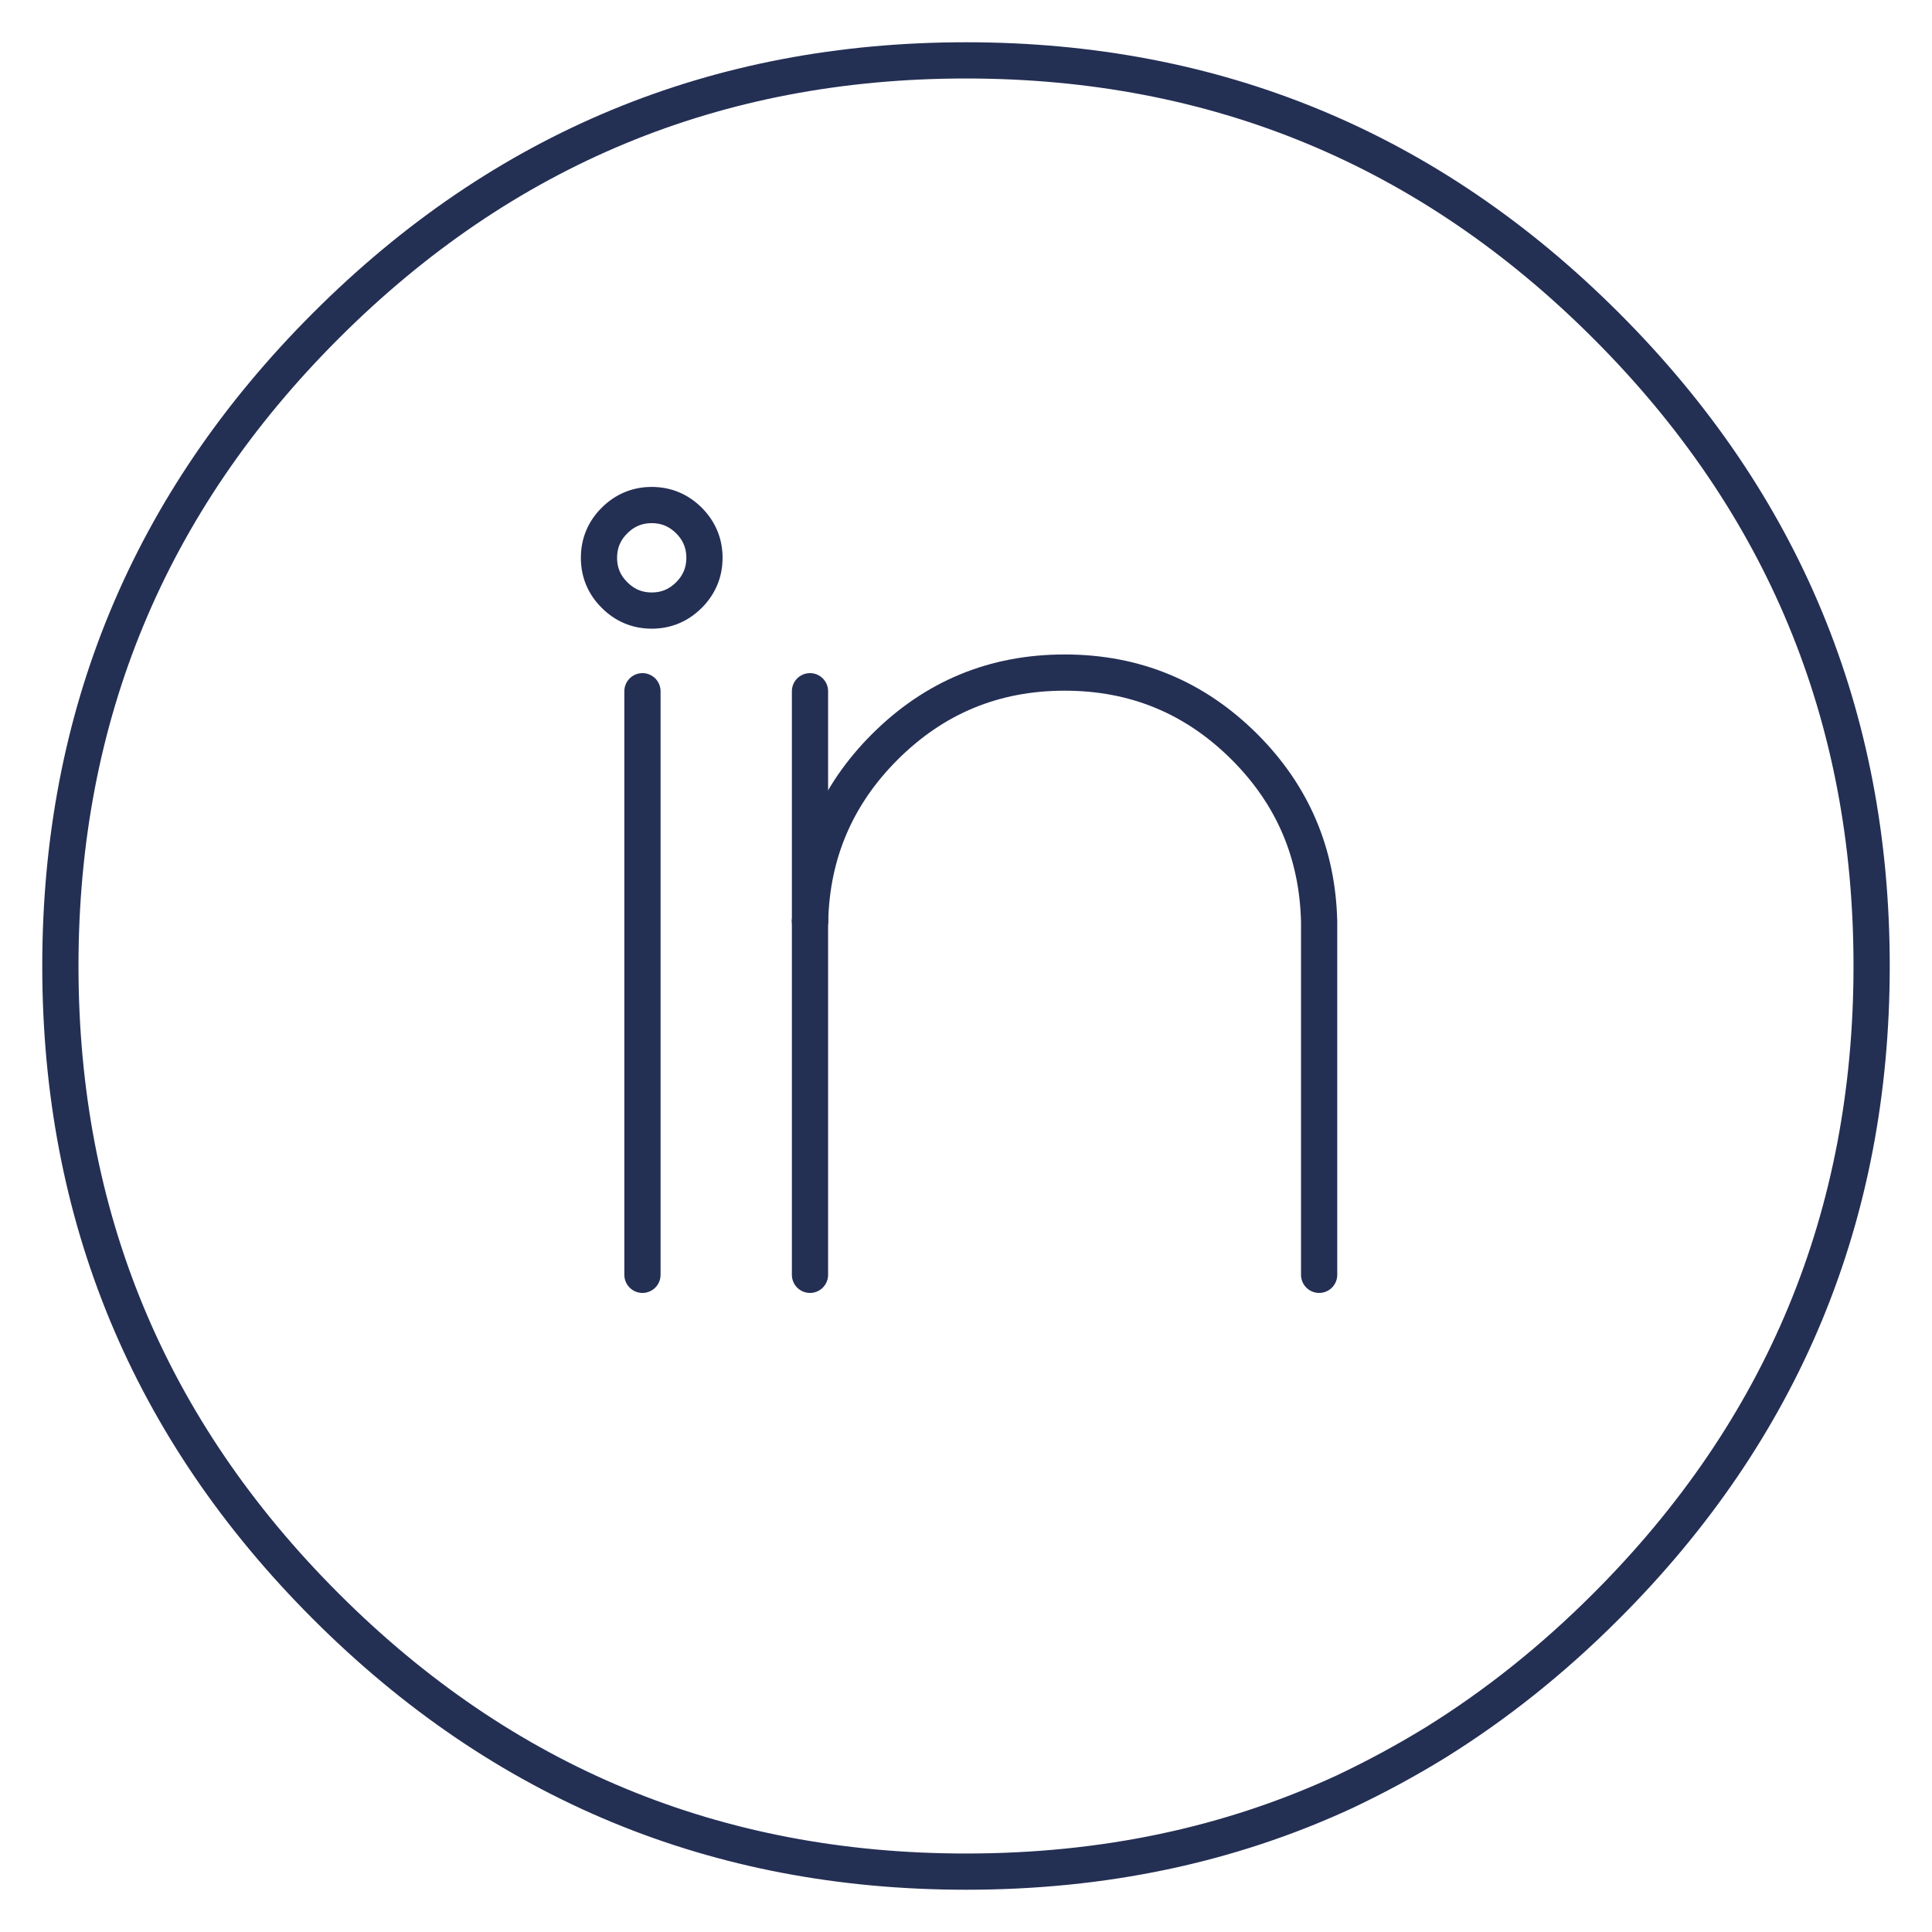 <?xml version="1.0" encoding="utf-8"?>
<!-- Generator: Adobe Illustrator 14.0.0, SVG Export Plug-In . SVG Version: 6.00 Build 43363)  -->
<!DOCTYPE svg PUBLIC "-//W3C//DTD SVG 1.1//EN" "http://www.w3.org/Graphics/SVG/1.1/DTD/svg11.dtd">
<svg version="1.1" id="Layer_1" xmlns="http://www.w3.org/2000/svg" xmlns:xlink="http://www.w3.org/1999/xlink" x="0px" y="0px"
	 width="32px" height="32px" viewBox="0 0 32 32" enable-background="new 0 0 32 32" xml:space="preserve">
<g>
	<path fill="none" stroke="#242F54" stroke-width="0.6" stroke-linecap="round" stroke-linejoin="round" stroke-miterlimit="10" d="
		M21.849,21.115v-5.848c-0.026-1.131-0.437-2.096-1.233-2.893c-0.823-0.822-1.813-1.234-2.982-1.234s-2.16,0.412-2.982,1.234
		c-0.797,0.797-1.208,1.762-1.234,2.879"/>
	<path fill="none" stroke="#242F54" stroke-width="0.6" stroke-linecap="round" stroke-linejoin="round" stroke-miterlimit="10" d="
		M11.412,8.622c-0.168-0.167-0.373-0.257-0.617-0.257c-0.245,0-0.45,0.09-0.617,0.257C10.01,8.789,9.921,8.994,9.921,9.239
		c0,0.244,0.089,0.45,0.257,0.616c0.167,0.168,0.372,0.258,0.617,0.258c0.244,0,0.449-0.09,0.617-0.258
		c0.166-0.166,0.256-0.372,0.256-0.616C11.668,8.994,11.578,8.789,11.412,8.622L11.412,8.622z"/>
	
		<line fill="none" stroke="#242F54" stroke-width="0.6" stroke-linecap="round" stroke-linejoin="round" stroke-miterlimit="10" x1="13.416" y1="21.115" x2="13.416" y2="15.254"/>
	
		<line fill="none" stroke="#242F54" stroke-width="0.6" stroke-linecap="round" stroke-linejoin="round" stroke-miterlimit="10" x1="13.416" y1="15.254" x2="13.416" y2="11.449"/>
	<path fill="none" stroke="#242F54" stroke-width="0.6" stroke-linecap="round" stroke-linejoin="round" stroke-miterlimit="10" d="
		M26.604,5.396C23.674,2.465,20.139,1,16,1S8.326,2.465,5.396,5.396C2.465,8.326,1,11.861,1,16s1.465,7.674,4.396,10.604
		C8.326,29.535,11.861,31,16,31c2.275,0,4.357-0.438,6.272-1.324c0.515-0.244,1.016-0.514,1.517-0.822
		c0.99-0.617,1.928-1.363,2.814-2.25C29.535,23.674,31,20.139,31,16S29.535,8.326,26.604,5.396L26.604,5.396z"/>
	
		<line fill="none" stroke="#242F54" stroke-width="0.6" stroke-linecap="round" stroke-linejoin="round" stroke-miterlimit="10" x1="10.641" y1="21.115" x2="10.641" y2="11.449"/>
</g>
</svg>
